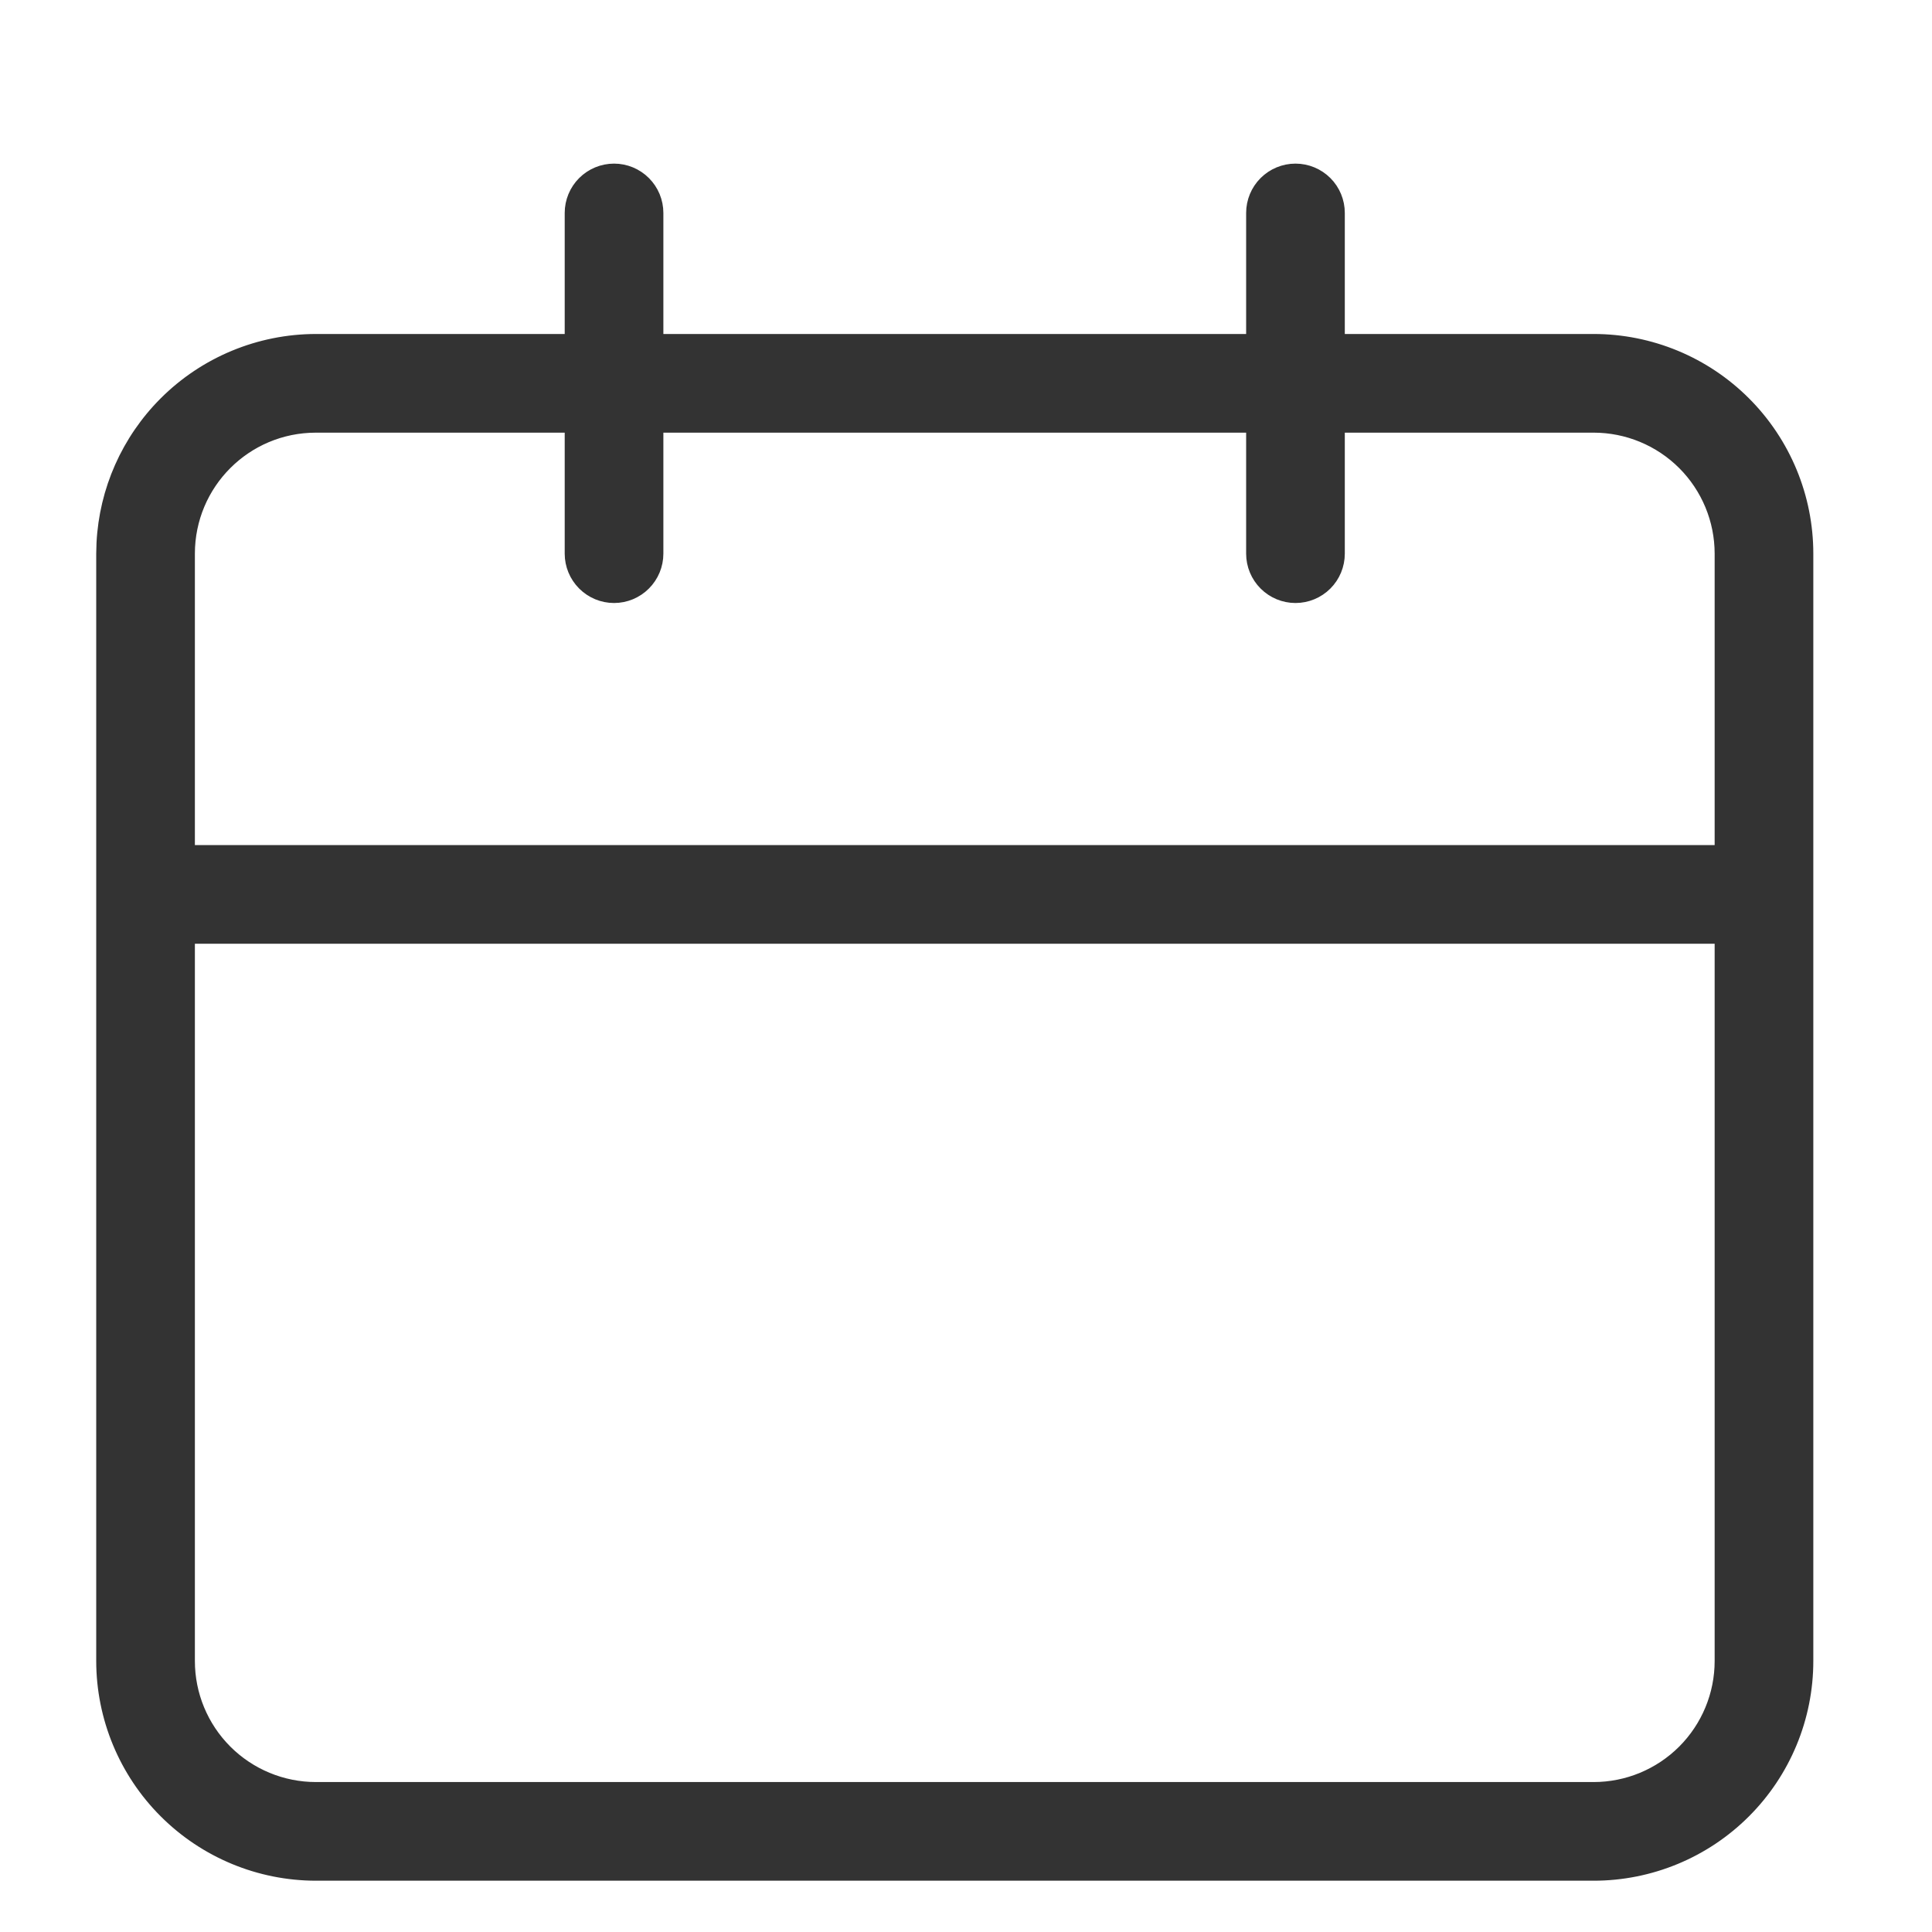 <svg width="86" height="86" viewBox="0 0 86 86" fill="none" xmlns="http://www.w3.org/2000/svg">
<path d="M57.666 7.433C58.209 7.433 58.73 7.649 59.114 8.032C59.497 8.416 59.712 8.936 59.712 9.479V15.017H70.938C73.491 15.017 75.941 16.031 77.746 17.837C79.552 19.643 80.567 22.092 80.567 24.646V73.938C80.567 76.491 79.552 78.941 77.746 80.746C75.941 82.552 73.491 83.567 70.938 83.567H14.062C11.509 83.564 9.062 82.548 7.257 80.743C5.452 78.938 4.436 76.49 4.433 73.938V24.646L4.446 24.168C4.566 21.789 5.565 19.532 7.257 17.84C9.062 16.035 11.509 15.02 14.062 15.017H25.287V9.479C25.287 8.936 25.503 8.416 25.887 8.032C26.271 7.649 26.791 7.433 27.333 7.433C27.876 7.433 28.396 7.649 28.779 8.032C29.163 8.416 29.379 8.936 29.379 9.479V15.017H55.62V9.479C55.62 8.936 55.836 8.416 56.22 8.032C56.604 7.649 57.124 7.433 57.666 7.433ZM8.525 73.938C8.525 75.406 9.108 76.814 10.147 77.853C11.185 78.891 12.594 79.475 14.063 79.475H70.938C72.406 79.475 73.814 78.891 74.853 77.853C75.891 76.814 76.475 75.406 76.475 73.938V41.859H8.525V73.938ZM14.063 19.109C10.999 19.109 8.525 21.589 8.525 24.646V37.767H76.475V24.646C76.475 23.177 75.891 21.768 74.853 20.73C73.814 19.692 72.406 19.109 70.938 19.109H59.712V24.646C59.712 25.188 59.497 25.708 59.114 26.092C58.73 26.476 58.209 26.692 57.666 26.692C57.124 26.692 56.604 26.476 56.22 26.092C55.836 25.708 55.62 25.188 55.62 24.646V19.109H29.379V24.646C29.379 25.188 29.163 25.708 28.779 26.092C28.396 26.476 27.876 26.692 27.333 26.692C26.791 26.692 26.271 26.476 25.887 26.092C25.503 25.708 25.287 25.188 25.287 24.646V19.109H14.063Z" fill="#333333" stroke="#333333" stroke-width="0.3"/>
</svg>
